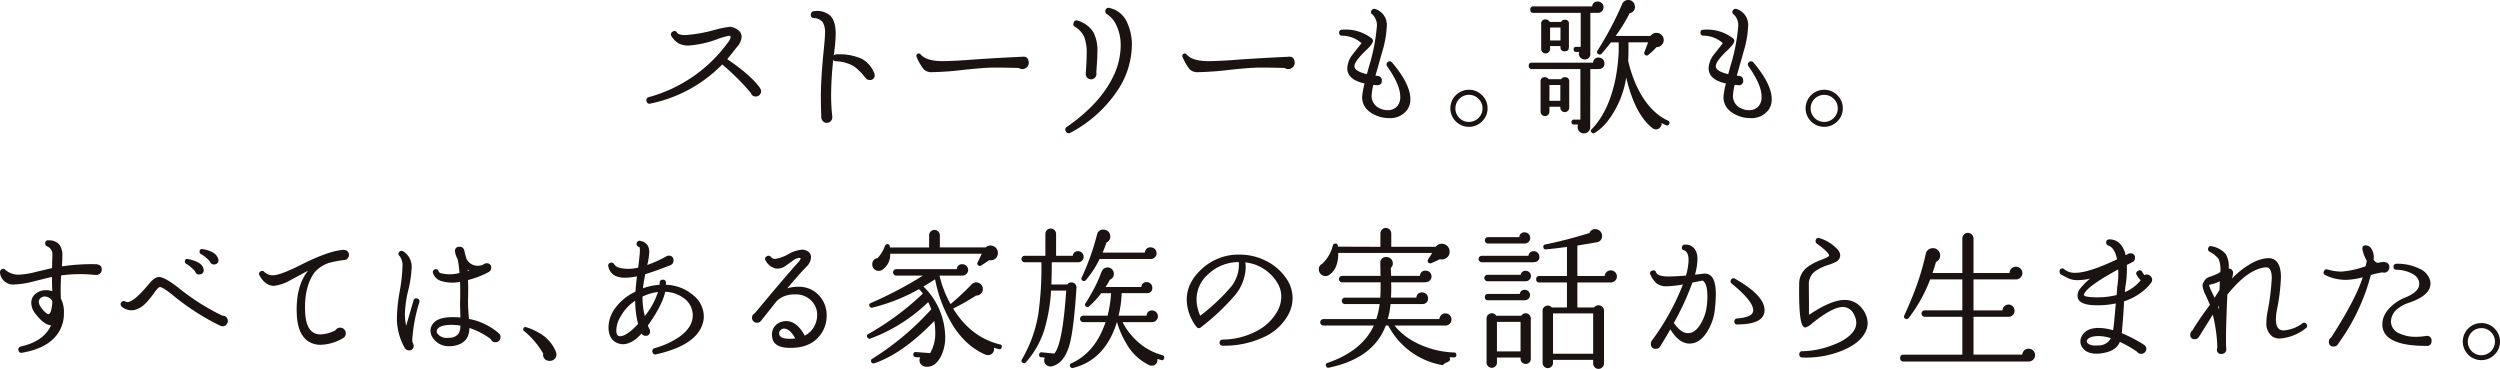 <svg xmlns="http://www.w3.org/2000/svg" width="570.068" height="84.11"><defs><clipPath id="clip-path"><path id="長方形_63" data-name="長方形 63" fill="none" d="M0 0h570.068v84.11H0z"/></clipPath></defs><g id="グループ_43" data-name="グループ 43"><g id="グループ_42" data-name="グループ 42" clip-path="url(#clip-path)" fill="#1a1311"><path id="パス_312" data-name="パス 312" d="M135.868 19.22a1.192 1.192 0 01-1.223 1.223 1.062 1.062 0 01-1.083-.767A51.8 51.8 0 00127 13.144a31.83 31.83 0 01-16.347 8.906.666.666 0 01-.908-.559.7.7 0 01.524-.907 32.987 32.987 0 0017.705-12.017.946.946 0 01.244-.313q.768-1.014.7-1.468c0-.07-.1-.138-.314-.208a16.644 16.644 0 00-2.48.7 23.352 23.352 0 01-6.672 1.538 4.988 4.988 0 01-2.393-.473 5.155 5.155 0 01-1.694-1.763.662.662 0 01.279-.875.64.64 0 011.03.14q.4.594 1.9.594a33.587 33.587 0 006.741-1.186 20.426 20.426 0 013.458-.7 1.537 1.537 0 01.489.071q2.166.663 2.166 2.235a3.776 3.776 0 01-1.114 2.341q-.7.945-2.166 2.725 5.413 3.67 7.475 6.567l.07.175a1.05 1.05 0 01.175.559" transform="translate(37.681 1.562)"/><path id="パス_313" data-name="パス 313" d="M152.169 16.469a.988.988 0 01-1.118 1.118 1.118 1.118 0 01-.664-.175l-.21-.21-.349-.419a12.919 12.919 0 00-2.375-2.305 8.511 8.511 0 00-4.087-1.153.687.687 0 01-.629-.349 79.4 79.4 0 00-.489 8 44.814 44.814 0 00.244 4.715 2.4 2.4 0 01.035.384 1.27 1.27 0 01-.367.908 1.225 1.225 0 01-1.781 0 1.27 1.27 0 01-.367-.908v-.245q-.1-2.1-.1-4.226 0-4.155.594-10.234.349-3.248.349-4.506a4.29 4.29 0 00-.541-2.48 2.75 2.75 0 00-1.974-.908.681.681 0 01-.7-.873.733.733 0 01.734-.7 4.517 4.517 0 013.72 1.065q1.206 1.24 1.206 4.14a36.491 36.491 0 01-.454 4.82v.1a.73.73 0 01.559-.279 12.609 12.609 0 015.833 1.013 6.31 6.31 0 012.69 2.9l-.035.035a1.112 1.112 0 01.279.768" transform="translate(47.267 .646)"/><path id="パス_314" data-name="パス 314" d="M181.17 11.208a1.249 1.249 0 01-.454 1.013 1.472 1.472 0 01-1.118.419 1.134 1.134 0 01-.664-.245q-3.073-.1-5.833-.1-2.34.034-6.968.541a69.743 69.743 0 01-6.968.506 2.537 2.537 0 01-1.956-.664A11.768 11.768 0 01155.6 9.88a.545.545 0 01.908-.594q1.326 1.572 5.135 1.537 1.5 0 5.414-.245 4.3-.349 12.225-.734h.279q1.536-.278 1.607 1.362" transform="translate(53.415 3.113)"/><path id="パス_315" data-name="パス 315" d="M196 9.881a18.992 18.992 0 01-3.283 10.3 29.284 29.284 0 01-10.688 9.606.705.705 0 01-1.083-.314.678.678 0 01.244-1.013q7.4-5.135 10.444-11.247a16.36 16.36 0 001.816-7.651 10.513 10.513 0 00-.926-4.12 5.846 5.846 0 00-2.183-2.656.7.7 0 01-.384-.8.712.712 0 01.943-.629 5.671 5.671 0 013.982 3.248A11.93 11.93 0 01196 9.881m-8.069 6.532a1.251 1.251 0 01-1.223 1.221 1.2 1.2 0 01-.856-.349 1.15 1.15 0 01-.367-.872l.035-.176h-.035q.21-2.9.21-4.4a10.266 10.266 0 00-.559-3.877 5.405 5.405 0 00-2.1-2.307.648.648 0 01-.314-.908.684.684 0 01.978-.489 6.358 6.358 0 013.563 2.69 9.219 9.219 0 01.873 4.471q0 1.328-.245 4.612z" transform="translate(62.099 .459)"/><path id="パス_316" data-name="パス 316" d="M226.311 11.208a1.249 1.249 0 01-.454 1.013 1.472 1.472 0 01-1.118.419 1.133 1.133 0 01-.664-.245q-3.073-.1-5.833-.1-2.34.034-6.968.541a69.743 69.743 0 01-6.968.506 2.537 2.537 0 01-1.956-.664 11.768 11.768 0 01-1.607-2.794.545.545 0 01.908-.594q1.326 1.572 5.135 1.537 1.5 0 5.414-.245 4.3-.349 12.225-.734h.279q1.536-.278 1.607 1.362" transform="translate(68.918 3.113)"/><path id="パス_317" data-name="パス 317" d="M242.735 24.635a4.8 4.8 0 01-4.12 1.781 7.122 7.122 0 01-3.039-.664q-3.041-1.362-3.04-4.19a19.171 19.171 0 01.559-3.04q-3.948-.871-3.947-3.492a5.536 5.536 0 011.153-3.039l2.1-2.656a6.651 6.651 0 00-4.436-1.71A.614.614 0 01227.3 7a.617.617 0 01.662-.734 9.669 9.669 0 016.463 1.746l.21.141a.927.927 0 01.384.627c.021.42-.489 1.13-1.538 2.131q-2.69 2.551-2.69 3.669 0 1.151 2.831 1.815l.523-1.885a43.245 43.245 0 001.746-8.873 3.4 3.4 0 00-1.013-2.863.619.619 0 01-.138-.979.647.647 0 01.8-.245 3.784 3.784 0 012.62 3.982 23.273 23.273 0 01-.979 5.554q-.8 2.829-1.605 5.659l.382.035q1.084.073 1.086 1.083c0 .7-.363 1.048-1.086 1.048-.044 0-.336-.021-.871-.069a15.439 15.439 0 00-.384 2.41 3.07 3.07 0 001.92 2.968 3.913 3.913 0 001.713.386 2.773 2.773 0 002.269-.979 3.145 3.145 0 00.63-2.059q0-2.759-3.005-6.986a.712.712 0 011.119-.875q4.192 4.961 4.192 8.384a4.062 4.062 0 01-.8 2.549" transform="translate(78.063 .513)"/><path id="パス_318" data-name="パス 318" d="M254.659 19.462a4.045 4.045 0 01-1.259 2.988 4.128 4.128 0 01-3 1.239 4.231 4.231 0 01-4.226-4.226 4.234 4.234 0 014.226-4.226 4.13 4.13 0 013 1.24 4.044 4.044 0 011.256 2.986m-1.151 0a2.956 2.956 0 00-.905-2.163 2.993 2.993 0 00-2.2-.91 3.106 3.106 0 00-3.075 3.074 3 3 0 00.909 2.2 2.957 2.957 0 002.166.907 3.1 3.1 0 003.109-3.109" transform="translate(84.546 5.232)"/><path id="パス_319" data-name="パス 319" d="M276.739 14.426a1.159 1.159 0 01-1.188 1.292.3.3 0 01-.138.035h-1.888l-.035 13.273a1.341 1.341 0 01-.419.978 1.432 1.432 0 01-2.025 0 1.423 1.423 0 01-.421-1.048 1.607 1.607 0 01.1-.559h-.908c-.4 0-.594-.185-.594-.559s.2-.559.594-.559h1.432V15.753h-11.031a.648.648 0 01-.734-.734.648.648 0 01.734-.734h13.937a1.169 1.169 0 011.292-1.153 1.312 1.312 0 011.292 1.292m-.208-12.784a1.285 1.285 0 01-.384.943 1.131 1.131 0 01-.91.349h-1.712v9.328a1.218 1.218 0 01-1.327 1.292 1.241 1.241 0 01-.908-.384 1.28 1.28 0 01-.384-.943 1.045 1.045 0 01.07-.384h-.7q-.558 0-.559-.594a.494.494 0 01.559-.559h1.049V2.934h-10.76a.649.649 0 01-.734-.734.649.649 0 01.734-.734h13.378a1.157 1.157 0 011.294-1.117 1.244 1.244 0 01.91.384 1.246 1.246 0 01.384.908m-7.826 22.914a1.012 1.012 0 11-2.025 0v-.21h-2.48v1.118a1.013 1.013 0 01-2.026 0v-6.846a.9.9 0 011.013-1.013.974.974 0 01.838.454h2.831a.971.971 0 01.838-.454.9.9 0 011.012 1.013zm-.069-13.832c0 .653-.316.978-.943.978a.865.865 0 01-.979-.978v-.21h-2.375v.664a1.012 1.012 0 11-2.025 0V5.449a.9.9 0 011.013-1.013.944.944 0 01.907.559h2.621a.86.86 0 01.838-.489.834.834 0 01.943.943zm-1.956 8.663h-2.48v3.6h2.481zm.034-13.1h-2.375v2.935h2.375zm24.8 21.971a.51.51 0 01-.767.279 9.37 9.37 0 01-.979-.489 1.243 1.243 0 01-.4 1.083 1.221 1.221 0 01-1.1.349 1.545 1.545 0 01-.559-.245q-4.016-3.107-6.008-11.562a21.626 21.626 0 01-4.155 9.85 11.242 11.242 0 01-3.04 2.794.487.487 0 01-.662-.1.457.457 0 010-.768q3.841-3.946 5.379-11.317a40.406 40.406 0 00.767-6.567V9.675h-1.78q-1.014 1.328-2.1 2.55a.528.528 0 01-.768.1.509.509 0 01-.175-.8A74.751 74.751 0 00280.756.978l.036-.1A1.48 1.48 0 01282.19 0a1.426 1.426 0 011.065.454 1.517 1.517 0 01.437 1.083A1.381 1.381 0 01282.5 3a37.284 37.284 0 01-3.214 5.2h7.964a1.57 1.57 0 011.362-.7 1.607 1.607 0 011.153.472 1.524 1.524 0 01.489 1.135 1.562 1.562 0 01-.489 1.17 1.607 1.607 0 01-1.153.472 14.306 14.306 0 01-1.886 1.781.492.492 0 01-.524.1.526.526 0 01-.349-.734q.212-.558.838-2.235h-4.471v1.607q0 1.294-.07 2.55a27.694 27.694 0 002.34 6.637q2.656 5.171 6.741 7.056a.5.5 0 01.279.734" transform="translate(89.118 -.001)"/><path id="パス_320" data-name="パス 320" d="M304.068 24.635a4.8 4.8 0 01-4.119 1.781 7.133 7.133 0 01-3.04-.664q-3.041-1.362-3.04-4.19a19.167 19.167 0 01.559-3.04q-3.948-.871-3.946-3.492a5.533 5.533 0 011.151-3.039l2.1-2.656a6.653 6.653 0 00-4.436-1.71.614.614 0 01-.667-.625.617.617 0 01.664-.734 9.667 9.667 0 016.462 1.746l.21.141a.927.927 0 01.384.627c.021.42-.489 1.13-1.538 2.131q-2.69 2.551-2.69 3.669 0 1.151 2.831 1.815l.523-1.885a43.148 43.148 0 001.746-8.873 3.4 3.4 0 00-1.013-2.863.619.619 0 01-.138-.979.647.647 0 01.8-.245 3.783 3.783 0 012.62 3.982 23.271 23.271 0 01-.979 5.554q-.8 2.829-1.605 5.659l.383.035q1.084.073 1.084 1.083a.942.942 0 01-1.084 1.048c-.046 0-.337-.021-.872-.069a15.434 15.434 0 00-.384 2.41 3.069 3.069 0 001.921 2.968 3.907 3.907 0 001.712.386 2.773 2.773 0 002.269-.979 3.145 3.145 0 00.63-2.059q0-2.759-3.005-6.986a.712.712 0 011.119-.875q4.192 4.961 4.192 8.384a4.062 4.062 0 01-.8 2.549" transform="translate(99.127 .513)"/><path id="パス_321" data-name="パス 321" d="M314.954 19.462a4.05 4.05 0 01-1.254 2.988 4.135 4.135 0 01-3 1.239 4.234 4.234 0 01-4.228-4.226 4.236 4.236 0 014.228-4.226 4.136 4.136 0 013 1.24 4.049 4.049 0 011.256 2.986m-1.151 0a2.953 2.953 0 00-.911-2.164 3.087 3.087 0 10-4.366 4.366 3.081 3.081 0 004.366 0 3 3 0 00.911-2.2" transform="translate(105.253 5.232)"/><path id="パス_322" data-name="パス 322" d="M23.2 47.467a1.155 1.155 0 01-.367.873 1.2 1.2 0 01-.854.349h-.245a32.309 32.309 0 00-7.789.1 50.694 50.694 0 00-.07 5.274 6.608 6.608 0 01.7 3.283 7.939 7.939 0 01-1.712 5.133q-2.376 3-7.824 3.948a.661.661 0 01-.837-.6.672.672 0 01.554-.827q5.272-1.187 6.88-4.854-1.538 0-3.561-2.62a4 4 0 01-.944-2.445 2.584 2.584 0 011.014-2.131 3.705 3.705 0 012.375-.8 4.183 4.183 0 011.4.245q-.071-1.606-.07-3.248-.28.034-4.331 1.048a19.719 19.719 0 01-4.261.664A2.994 2.994 0 010 48.166a.816.816 0 01.176-.594.647.647 0 011.013-.07 4.583 4.583 0 003.043 1.118 17.006 17.006 0 003.807-.594l3.842-.908v-.629c.046-1.748.07-2.573.07-2.481a1.881 1.881 0 00-1.151-1.815.681.681 0 01-.489-.7.615.615 0 01.734-.7 3.161 3.161 0 012.426.891 4.1 4.1 0 01.751 2.742c0 .489-.035 1.256-.1 2.305a45.272 45.272 0 017.965-.49l.208.07a1.042 1.042 0 01.908 1.154m-11.281 7.2a1.787 1.787 0 00-1.118-.943 1.448 1.448 0 00-1.746.454 1.021 1.021 0 00-.21.629 2.129 2.129 0 00.349 1.048 6.061 6.061 0 001.188 1.4c.349.3.606.418.768.349a.96.96 0 00.383-.454 7.915 7.915 0 00.386-2.48" transform="translate(0 14.01)"/><path id="パス_323" data-name="パス 323" d="M44.924 58.661a1.233 1.233 0 01-.332.854 1.1 1.1 0 01-.856.368 2.587 2.587 0 01-.489-.1 54.979 54.979 0 01-10.3-6.533q-2.761-2.3-3.493-2.305-.385 0-1.257 1.224a17.849 17.849 0 01-2.026 2.479 5.186 5.186 0 01-2.794 1.572 3.449 3.449 0 01-2.62-.8.729.729 0 01.838-1.188.653.653 0 00.419.138q1.5 0 5.03-4.261 1.221-1.465 2.2-1.466 1.292 0 4.576 2.583a51.584 51.584 0 009.88 6.248h.035a1.137 1.137 0 011.188 1.188M39.405 46.89a.909.909 0 01-.838 1.151.879.879 0 01-1.083-.662 8.531 8.531 0 00-2.1-1.781.541.541 0 01-.24-.598c.07-.395.29-.548.664-.454q3.107.629 3.528 2.061zm3.353-2.305a.909.909 0 01-.838 1.188.891.891 0 01-1.048-.629 8.1 8.1 0 00-2.1-1.748.561.561 0 01-.279-.629.535.535 0 01.664-.489q3 .526 3.528 2.1z" transform="translate(7.021 14.517)"/><path id="パス_324" data-name="パス 324" d="M64.474 43.557a1.193 1.193 0 01-1.188 1.188h-.07a24.11 24.11 0 00-3.283.63 7.532 7.532 0 00-3.144 1.99l-.1.1q-2.515 3.39-2.2 9.326.21 3.6 1.991 4.541a3.128 3.128 0 001.537.349 7.721 7.721 0 003.388-.943 1.191 1.191 0 011.048-.592 1.223 1.223 0 01.926.383 1.273 1.273 0 01.367.91 1.178 1.178 0 01-.664 1.118 10.6 10.6 0 01-5.065 1.5 5.068 5.068 0 01-2.48-.594q-2.793-1.5-2.969-6.532-.244-6.253 2.585-9.78l-3.912 2.1a9.79 9.79 0 01-3.877 1.362q-1.957 0-3.283-2.375a.632.632 0 01.279-.943.6.6 0 01.8.14 2.722 2.722 0 001.956.768q1.677 0 6.392-2.375 6.007-3.037 9.326-3.388a1.975 1.975 0 01.978.07 1.123 1.123 0 01.664 1.048" transform="translate(15.1 14.567)"/><path id="パス_325" data-name="パス 325" d="M72.477 54.531a36.87 36.87 0 00-1.607 8.488 2.714 2.714 0 00.07.662 2.245 2.245 0 01.245.735 1.006 1.006 0 01-.3.821.868.868 0 01-.786.262 1.1 1.1 0 01-1.013-.664 13.733 13.733 0 01-1.712-7.092 37.867 37.867 0 01.629-5.692 37.827 37.827 0 00.629-5.659 3.473 3.473 0 00-.664-2.41.59.59 0 01-.035-.943.619.619 0 01.838-.1h.035a4.074 4.074 0 011.921 3.737 26.347 26.347 0 01-.768 5.1 26.6 26.6 0 00-.768 5.344 13.5 13.5 0 00.279 2.794l1.677-5.763a.591.591 0 01.838-.454.607.607 0 01.489.838M90.989 62.5a1.133 1.133 0 01-1.153 1.153 1.036 1.036 0 01-1.048-.7A16.976 16.976 0 0083.9 60.4q-.034 3.492-3.6 4.087a6.613 6.613 0 01-.943.07 4.322 4.322 0 01-3.668-1.713 3 3 0 01-.664-1.851 2.314 2.314 0 01.245-1.047q.873-1.852 4.122-1.991a14.586 14.586 0 012.445.069v-.454q-.071-2.025-.07-3.039.071-2.583 0-4.646a8.762 8.762 0 01-4.471-.245 2.844 2.844 0 01-1.677-1.677q-.21-.7.384-.91a.585.585 0 01.838.386.871.871 0 00.594.489 8.438 8.438 0 004.192-.07 21.566 21.566 0 00-.419-3.179 4.323 4.323 0 01-.594-1.746.926.926 0 011.048-1.048c.606 0 .978.348 1.118 1.048q.139.594.419 1.607a2.8 2.8 0 002.55 1.675 3.648 3.648 0 001.223-.208 1.145 1.145 0 01.838-.351.927.927 0 011.048 1.049 1.067 1.067 0 01-.559.943 20.3 20.3 0 01-4.715 1.816q.071 2.062 0 4.576a38.076 38.076 0 00.175 3.842l.035.454a14.434 14.434 0 016.776 3.248 1.128 1.128 0 01.419.908m-9.152-2.621a12.37 12.37 0 00-2.41-.175q-2.444.107-2.9 1.119a.836.836 0 00.175.978 2.586 2.586 0 002.2.872 5.906 5.906 0 00.908-.069 2.427 2.427 0 001.642-.943 3.533 3.533 0 00.384-1.783M83.9 47.3l-.419-.21.035.314a2.468 2.468 0 01.384-.1" transform="translate(23.14 14.385)"/><path id="パス_326" data-name="パス 326" d="M96.38 61.621a1.493 1.493 0 01-1.816 1.572 1.311 1.311 0 01-1.188-1.605 18.731 18.731 0 00-4.366-5.171.432.432 0 01-.175-.524.449.449 0 01.629-.348 12.423 12.423 0 012.936 1.291 8.586 8.586 0 013.84 4.264l.1.316z" transform="translate(30.5 19.065)"/><path id="パス_327" data-name="パス 327" d="M124.85 59.494q-1.328 5.169-10.688 7.265a.629.629 0 01-.838-.559.648.648 0 01.489-.838 19.43 19.43 0 005.589-2.549q3.109-2.2 3.109-4.961a4.8 4.8 0 00-2.27-4.05 7.343 7.343 0 00-4.017-1.292q-.663 3.073-3.948 7.683a5.068 5.068 0 00.316.734.933.933 0 01.175.559.912.912 0 01-1.013 1.049 1 1 0 01-.908-.525q-2.166 2.446-4.3 2.445a2.521 2.521 0 01-.872-.14q-2.235-.661-2.375-3.493a7.39 7.39 0 011.292-4.261 11.865 11.865 0 014.855-4.087q.1-1.572.349-3.492a14.263 14.263 0 01-2.725.313 5.18 5.18 0 01-2.27-.454 2.988 2.988 0 01-1.537-2.094.653.653 0 01.559-.875.672.672 0 01.786.384 2.107 2.107 0 001.31.8 8.974 8.974 0 004.155-.07v-.035q.387-3.178.386-3.877 0-.768-.21-.8a.714.714 0 01.279-1.4l.035.035a2.507 2.507 0 011.607.926 3.005 3.005 0 01.419 1.66 14.8 14.8 0 01-.454 2.9 27.6 27.6 0 004.3-1.956 1.055 1.055 0 01.559-.175.988.988 0 011.118 1.118 1.046 1.046 0 01-.489.943l-.175.1q-3.353 1.328-5.763 2.061a29.9 29.9 0 00-.524 3.214 14.239 14.239 0 013.772-.8 2.808 2.808 0 00.035-.454.637.637 0 01.7-.7q.7-.034.734.7v.454a10.049 10.049 0 016.252 2.41 6.216 6.216 0 012.375 4.82 5.305 5.305 0 01-.175 1.362m-14.81.351a22.069 22.069 0 01-.664-5.311 10.363 10.363 0 00-3.353 3.668 6.153 6.153 0 00-.943 3.353q.071 1.084.838 1.084 1.5 0 4.122-2.794m4.541-7.3a11.486 11.486 0 00-3.528 1.048 16.457 16.457 0 00.524 4.436 17.211 17.211 0 003-5.484" transform="translate(35.457 14.034)"/><path id="パス_328" data-name="パス 328" d="M143.818 60.859q-2.1 3.913-7.37 3.912c-.3 0-.618-.011-.943-.035q-3.075-.244-3.283-2.55a2.981 2.981 0 012.27-3.388 2.9 2.9 0 01.908-.14q2.479 0 4.261 3.318a4.94 4.94 0 002.235-2.235 5.278 5.278 0 00.594-2.445 4.407 4.407 0 00-.978-2.9 4.843 4.843 0 00-3.912-1.816 6.6 6.6 0 00-2.445.349 5.053 5.053 0 00-1.956 1.257q-1.153 1.467-3.528 4.436a1.094 1.094 0 01-.873.421 1.113 1.113 0 01-.821-.332 1.074 1.074 0 01-.332-.786 1.085 1.085 0 01.629-1.049q7.44-8.941 9.92-11.632c.372-.418.547-.734.524-.943q-.385-.173-1.362.279-.979.734-1.991 1.432a3.128 3.128 0 01-2.305.665 3.535 3.535 0 01-2.27-1.746.643.643 0 01.175-1.014.682.682 0 011.013.14 1.1 1.1 0 00.943.419 8.484 8.484 0 003.074-1.118 7.533 7.533 0 013.039-.978 2.287 2.287 0 011.467.472 1.546 1.546 0 01.594 1.275 3.13 3.13 0 01-1.048 2.131q-1.816 1.888-4.366 4.925a9.036 9.036 0 012.69-.349 6.163 6.163 0 014.89 2.375 6.559 6.559 0 011.4 4.226 7.159 7.159 0 01-.838 3.423m-6.323 1.747q-1.257-2.233-2.585-2.235a1.121 1.121 0 00-.8.4.856.856 0 00-.279.821q.139.977 1.816 1.083a8.066 8.066 0 001.851-.07" transform="translate(43.839 14.555)"/><path id="パス_329" data-name="パス 329" d="M177.882 65.774a.486.486 0 01-.664.419q-.524-.139-1.118-.314a2.6 2.6 0 01.035.419 1.288 1.288 0 01-.454.926 1.31 1.31 0 01-.978.332 1 1 0 01-.454-.1v.035q-5.449-2.305-8.732-8.907a31.026 31.026 0 01-2.829-8.313q-1.223.8-2.655 1.642a16.323 16.323 0 014.96 11.492 9.494 9.494 0 01-.908 4.3q-1.362 2.8-3.7 2.48l-.14-.035a1.478 1.478 0 01-1.013-.873 1.339 1.339 0 01.07-1.188l-1.048-.07a.532.532 0 01-.524-.629.5.5 0 01.594-.524l3.248.245q.034-.034.454-.943a8.888 8.888 0 00.7-3.807 16.136 16.136 0 00-.21-2.585q-7.2 7.44-13.657 9.641a.556.556 0 01-.7-.244.5.5 0 01.21-.768 64.079 64.079 0 0013.448-11.282 15.15 15.15 0 00-.7-1.642 37.8 37.8 0 01-13.2 8.313.516.516 0 01-.664-.279.5.5 0 01.21-.768 61.651 61.651 0 0012.435-9.221 8.8 8.8 0 00-.873-1.013 41.488 41.488 0 01-10.625 4.214.539.539 0 01-.664-.314.5.5 0 01.314-.734 88.991 88.991 0 0011.876-6.252h-6.113a.734.734 0 010-1.467h13.832a1.156 1.156 0 011.292-1.118 1.292 1.292 0 010 2.585H163.7a24.578 24.578 0 002.515 6.5 55.5 55.5 0 004.681-4.366l.1-.1a1.621 1.621 0 01.943-.489 1.512 1.512 0 011.1.367 1.478 1.478 0 01.122 2.183 1.365 1.365 0 01-1.118.455 53.152 53.152 0 01-5.239 2.968q4.052 6.567 10.653 8.174a.474.474 0 01.419.664m-.873-21.517a1.618 1.618 0 01-1.991 1.642q-.977.7-1.816 1.223a.536.536 0 01-.559.035.521.521 0 01-.245-.768q.244-.453.943-1.956h-20.881a4.18 4.18 0 01-1.746 3.633 1.444 1.444 0 01-.873.279 1.433 1.433 0 01-1.467-1.467 1.332 1.332 0 011.188-1.432 7.852 7.852 0 001.712-2.829.543.543 0 01.419-.349.5.5 0 01.664.454c0 .023.012.117.035.279h8.942v-2.734a1.223 1.223 0 112.445 0V43h10.444a1.67 1.67 0 011.118-.419 1.67 1.67 0 011.677 1.677" transform="translate(50.537 13.412)"/><path id="パス_330" data-name="パス 330" d="M187.57 45.229a1.25 1.25 0 01-1.257 1.256H180.3q0 2.69-.1 5.066h3.668a.968.968 0 01.978-.455 1.016 1.016 0 01.8.367 1.144 1.144 0 01.279.856q-.594 9.467-1.607 13.065-1.223 4.192-4.052 4.854a1.746 1.746 0 01-.489 0 1.387 1.387 0 01-1.048-.715 1.255 1.255 0 010-1.276l-.8-.1a.494.494 0 01-.524-.594.533.533 0 01.629-.524l2.829.279q1.886-2.025 2.725-14.355h-3.458a38.26 38.26 0 01-1.607 9.186A20.527 20.527 0 01174.4 69.3a.531.531 0 01-.734.1.5.5 0 01-.175-.767 30.106 30.106 0 003.737-10.34 75.971 75.971 0 00.7-11.806h-3.842a.734.734 0 010-1.467h4.75v-5.03a1.223 1.223 0 012.445 0v5.03h3.807a1.12 1.12 0 011.223-1.048 1.255 1.255 0 011.257 1.259m18.338 23.157a.482.482 0 01-.7.384c-.257-.07-.536-.15-.838-.245v.106a1.262 1.262 0 01-.262.977 1.15 1.15 0 01-.856.454 1.444 1.444 0 01-.629-.07 11.868 11.868 0 01-5.484-5.274 19.138 19.138 0 01-1.956-4.576h-.035q-2.656 8.593-9.99 10.445a.54.54 0 01-.664-.316.474.474 0 01.279-.734q5.483-2.515 7.789-9.4h-5.06a.734.734 0 110-1.467h5.519a27.077 27.077 0 00.8-5.135h-2.235a20.394 20.394 0 01-2.759 3 .467.467 0 01-.664.07.483.483 0 01-.175-.768q.7-1.048 1.4-2.339a31.2 31.2 0 002.27-4.891l.035-.034a1.429 1.429 0 012.759.523 1.332 1.332 0 01-.908 1.362 15.7 15.7 0 01-.978 1.677h8.174a1.1 1.1 0 011.223-1.118 1.252 1.252 0 011.257 1.259 1.121 1.121 0 01-1.188 1.256h-5.8a24.96 24.96 0 01-.7 5.135h6.392a1.159 1.159 0 011.292-1.186 1.327 1.327 0 010 2.653h-6.776a14.844 14.844 0 002.725 3.772 13.9 13.9 0 006.357 3.772.5.5 0 01.384.7M204.2 44.425a1.3 1.3 0 01-.384.926 1.252 1.252 0 01-.943.4H191.2a22.182 22.182 0 01-3.144 4.82.522.522 0 01-.664.141.5.5 0 01-.279-.734 55.2 55.2 0 003.458-9.642l.035-.034a1.364 1.364 0 011.5-1.259 1.551 1.551 0 011.537 1.538 1.44 1.44 0 01-.873 1.4q-.385 1.151-.873 2.3h9.641a1.2 1.2 0 011.327-1.186 1.31 1.31 0 011.327 1.326" transform="translate(59.537 13.313)"/><path id="パス_331" data-name="パス 331" d="M224.591 56.905a11.907 11.907 0 01-5.728 5.186 21.351 21.351 0 01-9.256 1.9.7.7 0 110-1.4 16.687 16.687 0 007.545-1.834 11.342 11.342 0 004.925-4.593 6.98 6.98 0 00.908-3.352 5.918 5.918 0 00-.908-3.179 9.77 9.77 0 00-7.3-4.646 7.218 7.218 0 01.1 1.188 10.45 10.45 0 01-2.62 6.5 51.746 51.746 0 01-7.615 7.126.629.629 0 01-.978-.1 7.875 7.875 0 01-1.118-1.78 9.853 9.853 0 01-1.118-4.437q0-4.05 3.772-7.3a12.289 12.289 0 018.278-2.969 13.3 13.3 0 015.973 1.4 12.02 12.02 0 014.611 3.946 7.8 7.8 0 011.5 4.576 8 8 0 01-.977 3.774m-11.276-11.988a10.084 10.084 0 00-7.056 2.829 7.575 7.575 0 00-2.585 5.659 8.988 8.988 0 00.838 3.739 44.945 44.945 0 007.091-6.672 8.127 8.127 0 001.712-5.555" transform="translate(69.181 14.841)"/><path id="パス_332" data-name="パス 332" d="M253.675 44.068a1.667 1.667 0 01-.978 1.607 1.6 1.6 0 01-1.221.141q-.945.453-1.992.907a.588.588 0 01-.559-.069.528.528 0 01-.14-.8c.234-.371.536-.861.91-1.467h-21.414q.036 3.529-1.99 4.961l-.1.069a1.487 1.487 0 01-.8.245 1.453 1.453 0 01-1.1-.454 1.507 1.507 0 01-.438-1.083 1.3 1.3 0 01.7-1.223l.1-.069a8.565 8.565 0 002.41-4.193.518.518 0 01.489-.384c.373-.069.6.163.664.7l9.675.035v-3.045a1.215 1.215 0 01.367-.891 1.18 1.18 0 01.857-.367 1.25 1.25 0 011.256 1.257v3.039H250.5a1.774 1.774 0 013.179 1.083m1.537 23.612a.5.5 0 01-.592.525c-.351 0-.665-.013-.944-.036l.035.14a.934.934 0 01.071.351c0 .255-.258.488-.77.7s-.793.421-.838.629a17.2 17.2 0 01-12.5-9.047h-.559q-2.8 7.474-12.96 9.606a.521.521 0 01-.664-.383.489.489 0 01.351-.7q7.926-2.759 10.547-8.523h-11.49a.733.733 0 110-1.466h12.049a17.726 17.726 0 00.77-3.424h-7.93a.734.734 0 010-1.467h8.069q.1-1.467.07-3.493h-8.767a.733.733 0 010-1.466h8.767l-.035-.49v-1.26a51.021 51.021 0 01-.035-1.326 1.292 1.292 0 011.433-1.224 1.431 1.431 0 011.431 1.432 1.364 1.364 0 01-.454 1.048q0 .419.07 1.818h6.559a1.2 1.2 0 011.327-1.189 1.312 1.312 0 011.326 1.327 1.246 1.246 0 01-.384.908 1.279 1.279 0 01-.942.384l-.1.035h-7.791a33.531 33.531 0 01-.035 3.493h5.8a1.2 1.2 0 011.327-1.188 1.312 1.312 0 011.327 1.327 1.222 1.222 0 01-1.186 1.327h-7.371a18.136 18.136 0 01-.627 3.424h11.77a1.377 1.377 0 01.421-.91 1.276 1.276 0 01.942-.383 1.372 1.372 0 011.4 1.4 1.316 1.316 0 01-.4.962 1.351 1.351 0 01-1 .4H241.1a14.692 14.692 0 004.261 3.563 20.488 20.488 0 009.326 2.586.494.494 0 01.524.592" transform="translate(76.878 13.287)"/><path id="パス_333" data-name="パス 333" d="M264.831 45.148a1.129 1.129 0 01-1.154 1.257l-.138.035H251.7a.733.733 0 110-1.466h10.65a1.121 1.121 0 011.223-1.049 1.207 1.207 0 01.891.368 1.165 1.165 0 01.368.854m-1.923 4.436a1.193 1.193 0 01-1.188 1.188h-8.732a.734.734 0 010-1.467h7.581a1.067 1.067 0 011.151-.908 1.193 1.193 0 011.188 1.188m-.175-8.7a1.174 1.174 0 01-.908 1.223.867.867 0 01-.384.069h-8.312a.733.733 0 110-1.466h7.124a1.11 1.11 0 011.223-1.084 1.25 1.25 0 011.257 1.259m-.034 13.032a1.195 1.195 0 01-1.188 1.188h-8.382a.648.648 0 01-.734-.734c0-.466.243-.7.734-.7h7.229a1.078 1.078 0 011.154-.943 1.2 1.2 0 011.188 1.189m.173 14.566a1.089 1.089 0 01-.348.821 1.138 1.138 0 01-.8.33 1.175 1.175 0 01-.838-.33 1.091 1.091 0 01-.349-.821v-.316h-5.379v1.154a1.187 1.187 0 01-2.374 0V59.26a1.193 1.193 0 011.188-1.188 1.125 1.125 0 011.013.56h5.727a1.123 1.123 0 011.013-.56 1.109 1.109 0 01.8.349 1.147 1.147 0 01.348.838zm-2.34-8.453h-5.379v6.741h5.379zm21.972-10.34a1.284 1.284 0 01-.42.961 1.365 1.365 0 01-.977.4h-7.615v5.694h3.841a1.136 1.136 0 01.979-.489 1.222 1.222 0 01.891.367 1.178 1.178 0 01.365.856v12.015a1.248 1.248 0 01-1.256 1.257 1.16 1.16 0 01-.875-.365 1.244 1.244 0 01-.349-.892v-.8h-9.152v.734a1.188 1.188 0 01-2.375 0v-11.95a1.088 1.088 0 01.349-.819 1.171 1.171 0 01.838-.332 1.123 1.123 0 01.908.418h3.458v-5.694H264.8c-.466 0-.7-.245-.7-.734s.231-.734.7-.734h6.322v-6.634q-2.585.349-4.784.559a.5.5 0 01-.6-.525.473.473 0 01.42-.592 102.363 102.363 0 0010.093-2.621l.07-.14a1.318 1.318 0 011.259-.734 1.5 1.5 0 011.081.437 1.426 1.426 0 01.454 1.065 1.374 1.374 0 01-1.292 1.5q-.873.175-4.33.734v6.951h6.217a1.405 1.405 0 011.4-1.292 1.377 1.377 0 01.977.4 1.327 1.327 0 01.42 1m-5.415 8.419h-9.152v9.19h9.152z" transform="translate(86.191 13.358)"/><path id="パス_334" data-name="パス 334" d="M294.865 56.159a11.742 11.742 0 01-1.677 5.063q-1.713 2.866-4.122 2.864-2.376 0-4.366-3.248-1.187 2.1-2.27 3.807a1.055 1.055 0 01-1.013.63 1.019 1.019 0 01-1.153-1.154 1.213 1.213 0 01.314-.838 54.945 54.945 0 006.987-12.678 23.268 23.268 0 01-3.669.418 3.678 3.678 0 01-2.34-.664 6.148 6.148 0 01-1.4-1.99c-.21-.42-.082-.721.384-.91a.636.636 0 01.908.384q.351.945 2.864.943 1.4 0 3.947-.21a13.653 13.653 0 00.594-3.528q0-1.85-1.048-2.235a.565.565 0 01-.419-.838.557.557 0 01.629-.454 2.527 2.527 0 012.445 1.327 4.148 4.148 0 01.419 1.992 13.8 13.8 0 01-.559 3.528q.663-.071 1.851-.21a2.111 2.111 0 011.851.559q1.048 1.046 1.048 4.122a31.2 31.2 0 01-.21 3.318m-1.886-.454a16.059 16.059 0 00.175-2.272q0-2.759-.873-3.563a.541.541 0 00-.314-.14l-2.235.454a61.6 61.6 0 01-4.226 9.186q1.606 2.342 3.214 2.34 1.677 0 2.969-2.235a9.96 9.96 0 001.292-3.771m6.986 4.016a.586.586 0 01-.664-.662.631.631 0 01.629-.7q3.668-.278 3.668-1.851 0-2.1-4.89-6.078a.619.619 0 01-.175-.872.636.636 0 01.943-.245q6.706 3.841 6.706 7.126t-6.217 3.282" transform="translate(96.185 14.259)"/><path id="パス_335" data-name="パス 335" d="M320.439 61.929q-1.326 2.585-5.432 4.226a21.958 21.958 0 01-8.89 1.5c-.488-.024-.721-.269-.7-.734a.617.617 0 01.7-.7 19.825 19.825 0 006.322-1.189q4.123-1.429 5.45-3.561a3.257 3.257 0 00.523-1.746 3.879 3.879 0 00-.489-1.781 2.82 2.82 0 00-2.585-1.816q-2.34 0-6.951 3.7a4.151 4.151 0 01-1.572.979.654.654 0 01-.419-.175q-1.151-.8-1.013-9.78a4.7 4.7 0 011.781-3.737 12.39 12.39 0 013.215-1.712q.768-.314 1.151-.489c.421-.21.641-.372.664-.489q.069-.663-2.758-2.725a.69.69 0 01-.279-.8.628.628 0 01.907-.454 9.218 9.218 0 014.123 2.62 2.179 2.179 0 01.559 1.327 1.7 1.7 0 01-.943 1.432 11.7 11.7 0 01-1.713.7 10.732 10.732 0 00-3.212 1.572 3.663 3.663 0 00-1.292 2.969l.034 4.261v2.585l.489-.314q4.752-3.073 7.615-3.074a4.909 4.909 0 014.087 2.059A5.4 5.4 0 01321 59.8a4.492 4.492 0 01-.559 2.131" transform="translate(104.877 13.869)"/><path id="パス_336" data-name="パス 336" d="M353.289 67.395a1.4 1.4 0 01-.437 1.048 1.442 1.442 0 01-1.032.419h-28.5a.709.709 0 01-.8-.8q0-.768.8-.768h13.38v-8.632h-8.6a.734.734 0 010-1.467h8.6V50.14h-7.335a34.113 34.113 0 01-4.925 8.837.559.559 0 01-.7.14.508.508 0 01-.279-.734q1.221-2.725 1.99-4.646a60.322 60.322 0 002.935-9.536 1.613 1.613 0 01.7-.943 1.777 1.777 0 01.908-.243 1.559 1.559 0 011.17.488 1.6 1.6 0 01.473 1.153 1.549 1.549 0 01-.943 1.5q-.351 1.257-.8 2.515h6.806v-7.858a1.268 1.268 0 01.368-.908 1.185 1.185 0 01.891-.384 1.312 1.312 0 011.292 1.292v7.859h8.207a1.468 1.468 0 012.935 0 1.4 1.4 0 01-.437 1.049 1.44 1.44 0 01-1.03.418h-9.675V57.2h6.6a1.381 1.381 0 01.435-.943 1.346 1.346 0 01.962-.384 1.286 1.286 0 01.961.419 1.374 1.374 0 01.4.978 1.352 1.352 0 01-.4 1 1.315 1.315 0 01-.961.4h-8v8.62h11.106a1.47 1.47 0 012.935.1" transform="translate(110.766 13.573)"/><path id="パス_337" data-name="パス 337" d="M370.685 49.861a1.091 1.091 0 01-.175.592 9.5 9.5 0 01-1.467 1.607 13.624 13.624 0 01-4.75 2.69q-.1 2.446-.524 7.267a31.409 31.409 0 013.561 1.745 14.453 14.453 0 011.7 1.049.992.992 0 01.332.8 1.044 1.044 0 01-.351.786 1.184 1.184 0 01-1.78-.156 23.815 23.815 0 00-3.912-2.235q-.873 2.271-4.611 2.655-2.829.244-3.947-1.4a2.3 2.3 0 01-.384-.944 2.242 2.242 0 01.245-1.57q.943-1.85 3.668-1.921a11.653 11.653 0 013.493.523q.21-1.185.559-5.414l.069-.7a19.676 19.676 0 01-4.47.418q-3.807-.032-4.226-1.746a2.516 2.516 0 01.629-2.131 13.956 13.956 0 012.2-2.2 13.608 13.608 0 01-2.866.349 4.87 4.87 0 01-2.131-.438q-.907-.435-1.815-.961-.28-.734-.07-.977a.622.622 0 011.013-.071 3.826 3.826 0 002.55.768q3 0 9.465-3.074-.522-2.618-1.99-3.142a.68.68 0 01-.489-.7q0-.7.734-.7a3.248 3.248 0 012.62 1.224 5.6 5.6 0 011.081 2.374l.386-.175a.973.973 0 01.664-.243.941.941 0 011.081 1.048 1.013 1.013 0 01-.7 1.013c-.141.07-.524.267-1.154.592a22.8 22.8 0 01-.348 5l-.1 1.188a9.33 9.33 0 003.6-2.69 6 6 0 01-.873-1.154.614.614 0 01.245-.977.626.626 0 01.978.208 6.518 6.518 0 00.489.735 1.242 1.242 0 01.559-.14 1.253 1.253 0 011.223 1.223m-7.754-2.377q-7.2 3.915-7.789 5.694-.28.631 2.794.665a17.355 17.355 0 004.646-.524l.14-1.851a17.894 17.894 0 00.21-3.983m-1.677 15.685a9.2 9.2 0 00-2.969-.489q-2.027.071-2.445.943a.529.529 0 00.035.559q.629.8 2.585.629a3.068 3.068 0 002.794-1.642" transform="translate(120.056 13.956)"/><path id="パス_338" data-name="パス 338" d="M398.272 59.562a.628.628 0 01-.173.943 10.8 10.8 0 01-5.9 2.34 3.075 3.075 0 01-1.712-.453 3.7 3.7 0 01-1.362-3.32 11.817 11.817 0 01.21-2.1 55.377 55.377 0 001.013-7.894q0-2.479-1.327-2.479a7.384 7.384 0 00-2.759.838q-2.654 1.257-6.043 5.379-.455 10.023-.246 12.434v.07a.866.866 0 01-.3.734 1.108 1.108 0 01-.786.314.926.926 0 01-1.048-1.048 1.006 1.006 0 01.1-.454A35.641 35.641 0 00376.9 57.4q-.383.627-3.142 5.029a1.066 1.066 0 01-.944.559.925.925 0 01-1.047-1.047 1.094 1.094 0 01.454-.91q1.816-2.934 4.017-5.867-.034-.141-.978-2.235a6.417 6.417 0 01-.7-2.131 1.383 1.383 0 01.14-.63l.14-.245a2.186 2.186 0 011.467-1.186 16.413 16.413 0 001.812-.737c.14-.094.3-.2.489-.316a6.161 6.161 0 00-.384-2.969 6.237 6.237 0 00-2.062-1.677.607.607 0 01-.313-.768.6.6 0 01.838-.454 5.465 5.465 0 013.179 1.781 5.776 5.776 0 01.662 3.285.971.971 0 01.979 1.118 3.578 3.578 0 01-.279 1.223 18.511 18.511 0 014.82-3.7 8.615 8.615 0 013.458-1.013q2.934 0 2.934 4.4a46.762 46.762 0 01-.943 7.546 11.631 11.631 0 00-.21 2.059q0 2.481 1.78 2.481a8.127 8.127 0 004.263-1.608.6.6 0 01.942.175M378.5 49.782a6.061 6.061 0 01-1.712.63q-.246.071-.735.208a5.612 5.612 0 00.559 1.468q.351.732.7 1.466.627-1.012 1.118-1.781zm-.245 5.589l-.175.279a3.367 3.367 0 00.175.525z" transform="translate(127.679 14.348)"/><path id="パス_339" data-name="パス 339" d="M409.4 46.65a1.205 1.205 0 01-.349.856 1.165 1.165 0 01-.875.367.919.919 0 01-.348-.07 21.32 21.32 0 00-2.656.594 46.79 46.79 0 01-7.472 15.718 1.039 1.039 0 01-.979.594.988.988 0 01-1.118-1.118 1.03 1.03 0 01.525-.943q5.554-8.627 7.194-13.727a15.793 15.793 0 01-3.912.594 10.62 10.62 0 01-4.611-1.083.594.594 0 01-.314-.908.635.635 0 01.8-.386 11.4 11.4 0 003.212.49 21.141 21.141 0 005.484-1.223c.07-.3.163-.711.279-1.223a7.876 7.876 0 01-.977-2.48q-.212-.943.559-1.049a1.517 1.517 0 011.292.525 3.529 3.529 0 01.664 2.69 1.383 1.383 0 00.908.768 9.517 9.517 0 011.466-.21l.316.07a1.068 1.068 0 01.908 1.153m9.606 16.8a.988.988 0 01-1.118 1.118h-.141q-8.873 0-9.85-3.947a4.259 4.259 0 01-.1-.944q0-2.652 2.864-4.819a10.7 10.7 0 012.377-1.327q3.527-1.43 3.144-3.53a2.725 2.725 0 00-1.433-1.816 7.955 7.955 0 00-3.736-.978c-.467-.023-.688-.255-.664-.7a.621.621 0 01.7-.664 11.2 11.2 0 015.223 1.135 4.1 4.1 0 012.463 2.882q.488 3.109-5.03 4.925a7.53 7.53 0 00-2.1 1.081 3.932 3.932 0 00-1.851 3.11 3 3 0 002.026 2.794 8.657 8.657 0 003.633.734 14.462 14.462 0 002.167-.175l.314-.035a1 1 0 011.118 1.153" transform="translate(135.447 14.303)"/><path id="パス_340" data-name="パス 340" d="M426.5 59.06a4.045 4.045 0 01-1.256 2.988 4.131 4.131 0 01-3 1.239 4.226 4.226 0 010-8.453 4.132 4.132 0 013 1.24 4.044 4.044 0 011.256 2.986m-1.151 0a2.951 2.951 0 00-.909-2.164 2.99 2.99 0 00-2.2-.91 3.1 3.1 0 00-3.075 3.074 3 3 0 00.908 2.2 2.962 2.962 0 002.167.907 3.1 3.1 0 003.109-3.109" transform="translate(143.565 18.832)"/></g></g></svg>